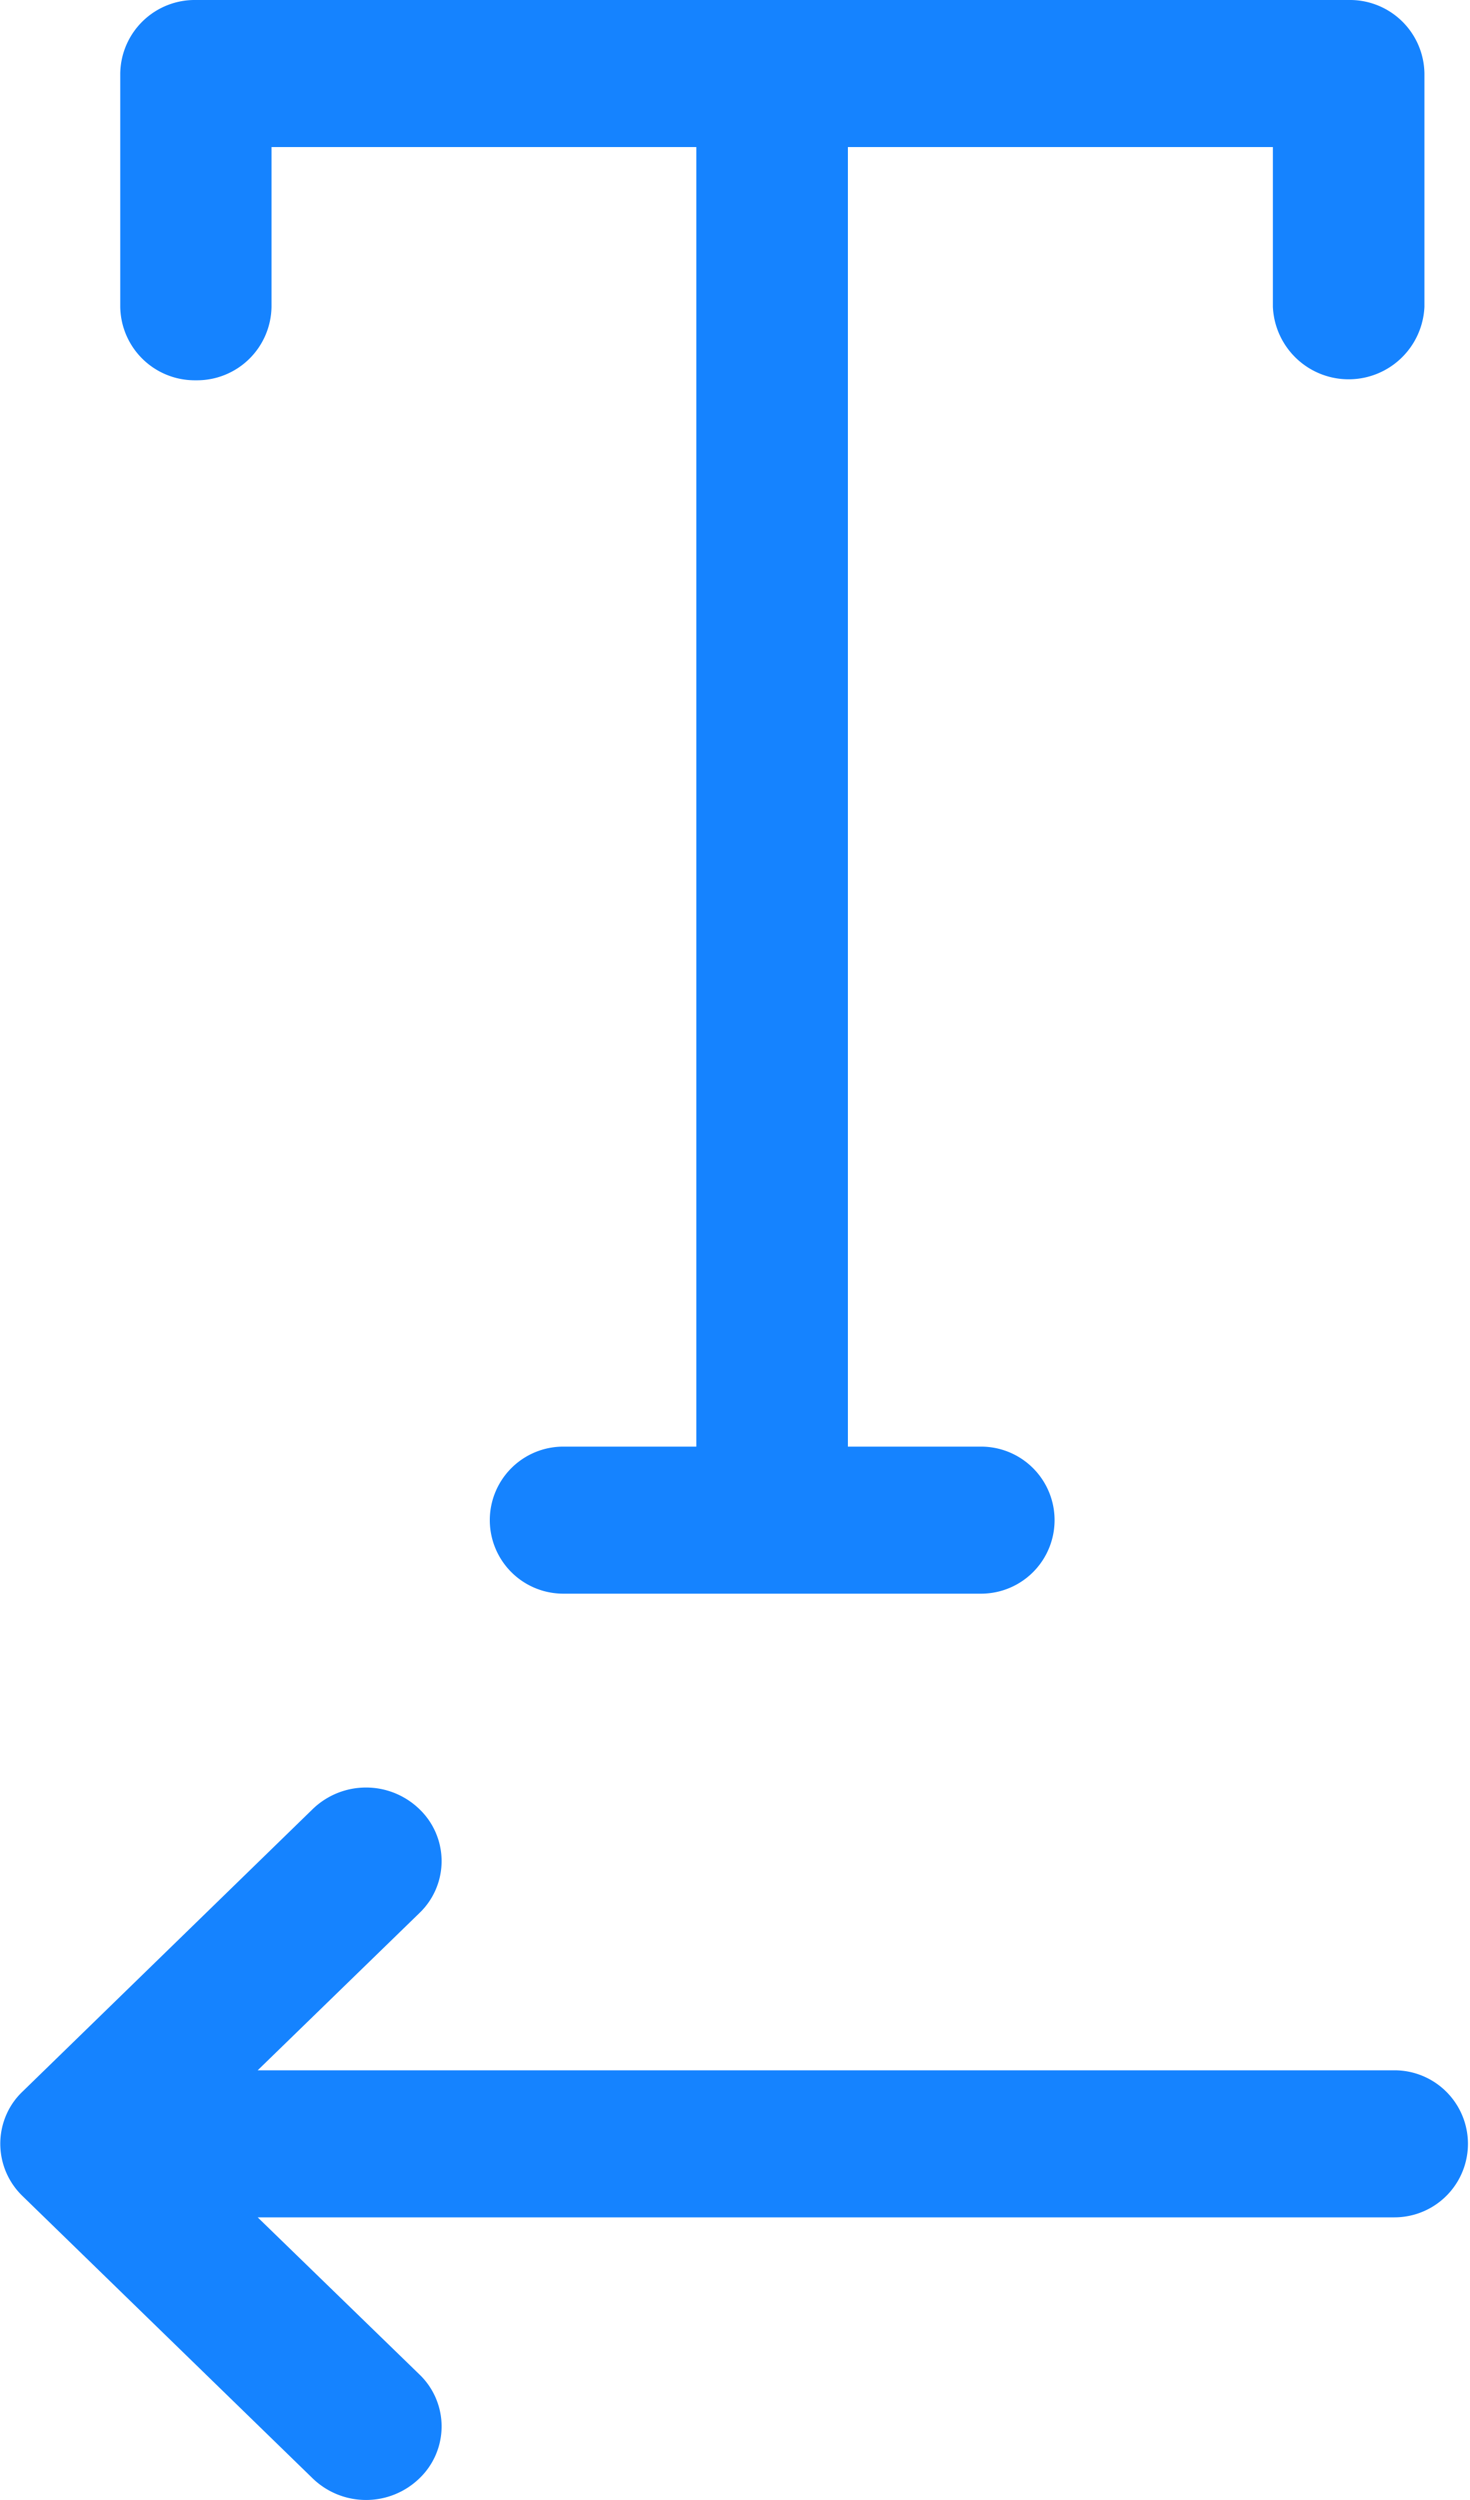 <svg xmlns="http://www.w3.org/2000/svg" xmlns:xlink="http://www.w3.org/1999/xlink" width="10" height="17" viewBox="0 0 10 17">
  <defs>
    <clipPath id="clip-backword">
      <rect width="10" height="17"/>
    </clipPath>
  </defs>
  <g id="backword" clip-path="url(#clip-backword)">
    <g id="Group_4" data-name="Group 4" transform="translate(-183.003 -67.833)">
      <path id="Path_9" data-name="Path 9" d="M184.335,70.419a.507.507,0,0,0,.515-.5V68.833h2.89V77.67h-.905a.5.5,0,1,0,0,1h2.842a.5.5,0,1,0,0-1h-.906V68.833h2.891v1.086a.516.516,0,0,0,1.031,0V68.333a.507.507,0,0,0-.515-.5h-7.842a.507.507,0,0,0-.515.5v1.586A.507.507,0,0,0,184.335,70.419Z" fill="#1583ff"/>
      <path id="Path_10" data-name="Path 10" d="M192.489,81.911h-7.733l1.1-1.069a.489.489,0,0,0,0-.707.522.522,0,0,0-.726,0l-1.975,1.922a.48.48,0,0,0-.111.161.494.494,0,0,0,.111.547l1.975,1.921a.522.522,0,0,0,.726,0,.489.489,0,0,0,0-.707l-1.1-1.068h7.733a.5.5,0,1,0,0-1Z" fill="#1583ff"/>
    </g>
  </g>
</svg>
